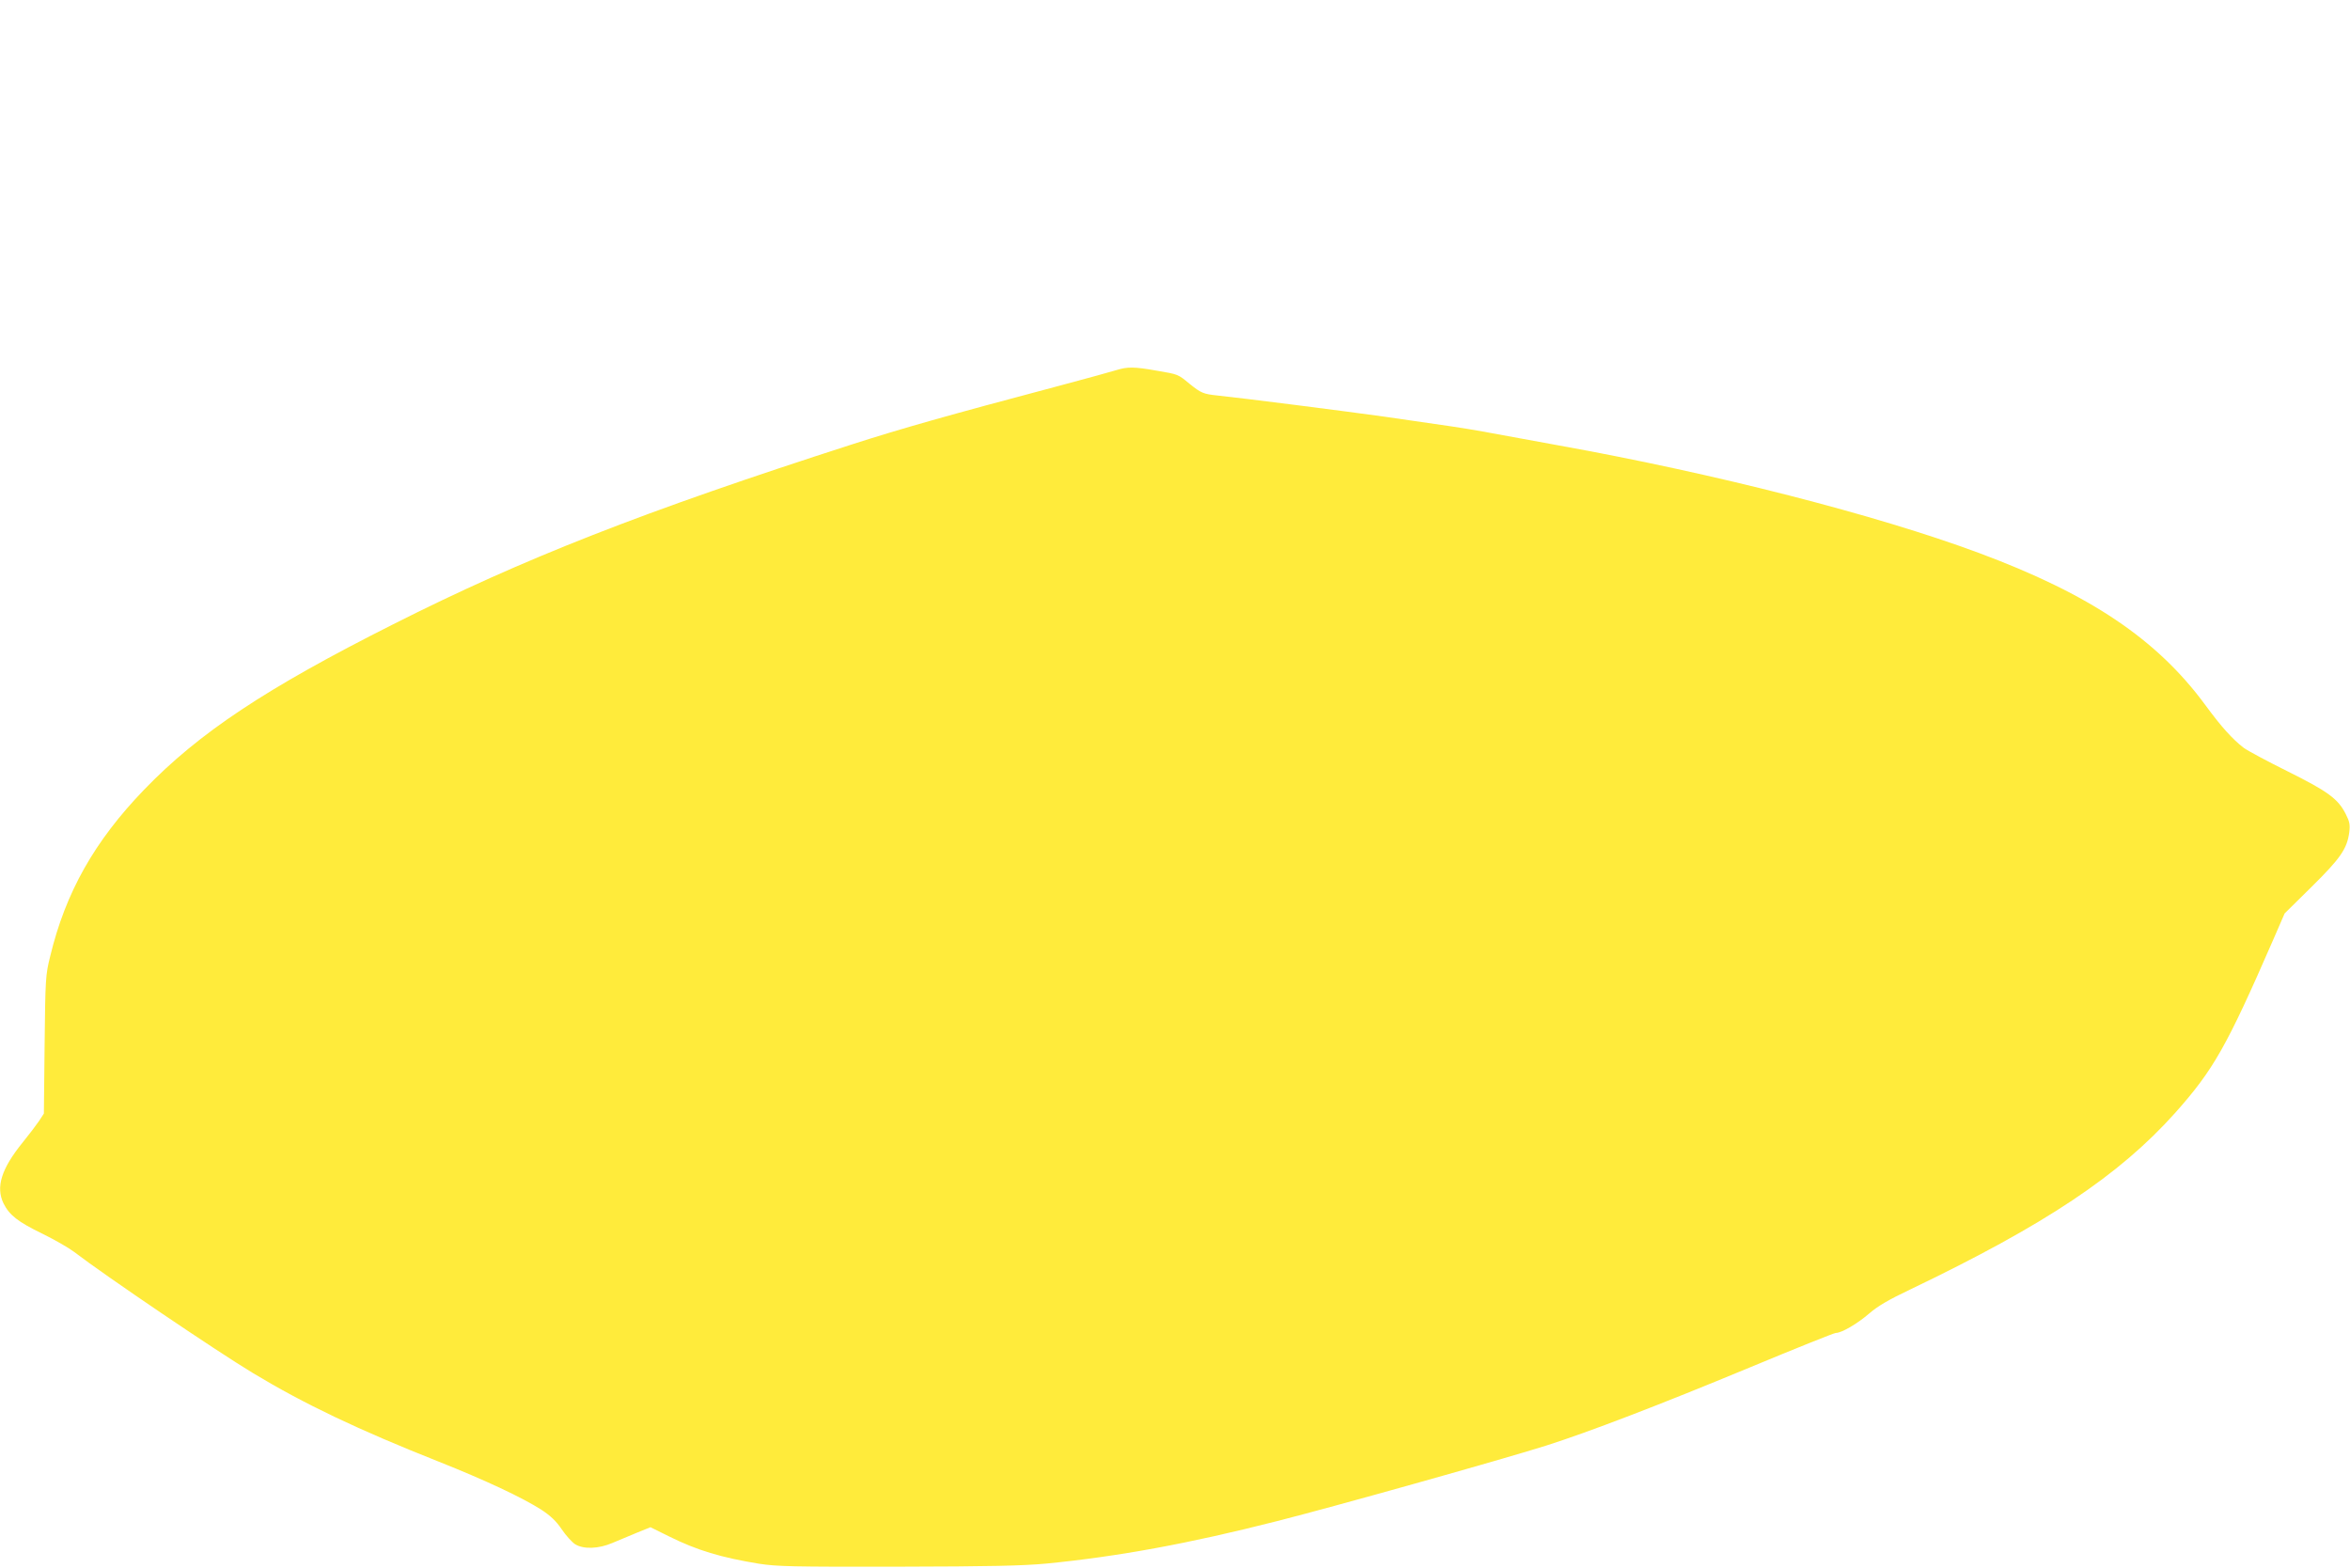 <?xml version="1.0" standalone="no"?>
<!DOCTYPE svg PUBLIC "-//W3C//DTD SVG 20010904//EN"
 "http://www.w3.org/TR/2001/REC-SVG-20010904/DTD/svg10.dtd">
<svg version="1.0" xmlns="http://www.w3.org/2000/svg"
 width="1280pt" height="854pt" viewBox="0 0 1280 854"
 preserveAspectRatio="xMidYMid meet">
<g transform="translate(0,854) scale(0.1,-0.1)"
fill="#ffeb3b" stroke="none">
<path d="M6080 6524 c-25 -8 -164 -46 -310 -85 -614 -163 -860 -233 -1125
-318 -1143 -368 -1794 -623 -2505 -982 -693 -349 -1056 -590 -1355 -900 -270
-280 -428 -559 -512 -909 -25 -101 -26 -120 -30 -480 l-4 -375 -26 -40 c-15
-22 -55 -75 -90 -118 -115 -142 -147 -242 -104 -331 32 -64 77 -100 213 -166
65 -32 142 -76 171 -98 171 -131 772 -538 974 -660 280 -169 574 -309 1013
-483 254 -101 456 -196 559 -262 50 -33 81 -62 111 -107 23 -34 56 -70 73 -81
46 -28 127 -25 202 7 33 14 93 39 134 56 l74 30 101 -50 c153 -76 283 -115
491 -149 98 -15 180 -17 755 -16 509 1 680 5 810 17 388 38 777 109 1255 231
305 77 1217 333 1465 411 230 73 619 222 1108 425 250 104 462 189 471 189 32
0 117 50 181 105 47 41 107 76 225 132 734 352 1138 621 1443 962 208 234 279
358 533 941 l63 145 147 145 c157 155 193 207 205 297 5 41 2 58 -19 99 -42
83 -96 123 -317 233 -111 55 -219 113 -239 128 -61 47 -121 113 -209 233 -264
359 -629 604 -1235 829 -558 207 -1431 431 -2287 585 -168 31 -354 65 -415 76
-113 20 -168 28 -530 80 -206 29 -787 103 -915 116 -76 8 -89 14 -150 63 -64
53 -61 52 -179 72 -123 22 -160 22 -221 3z"/>
</g>
</svg>
